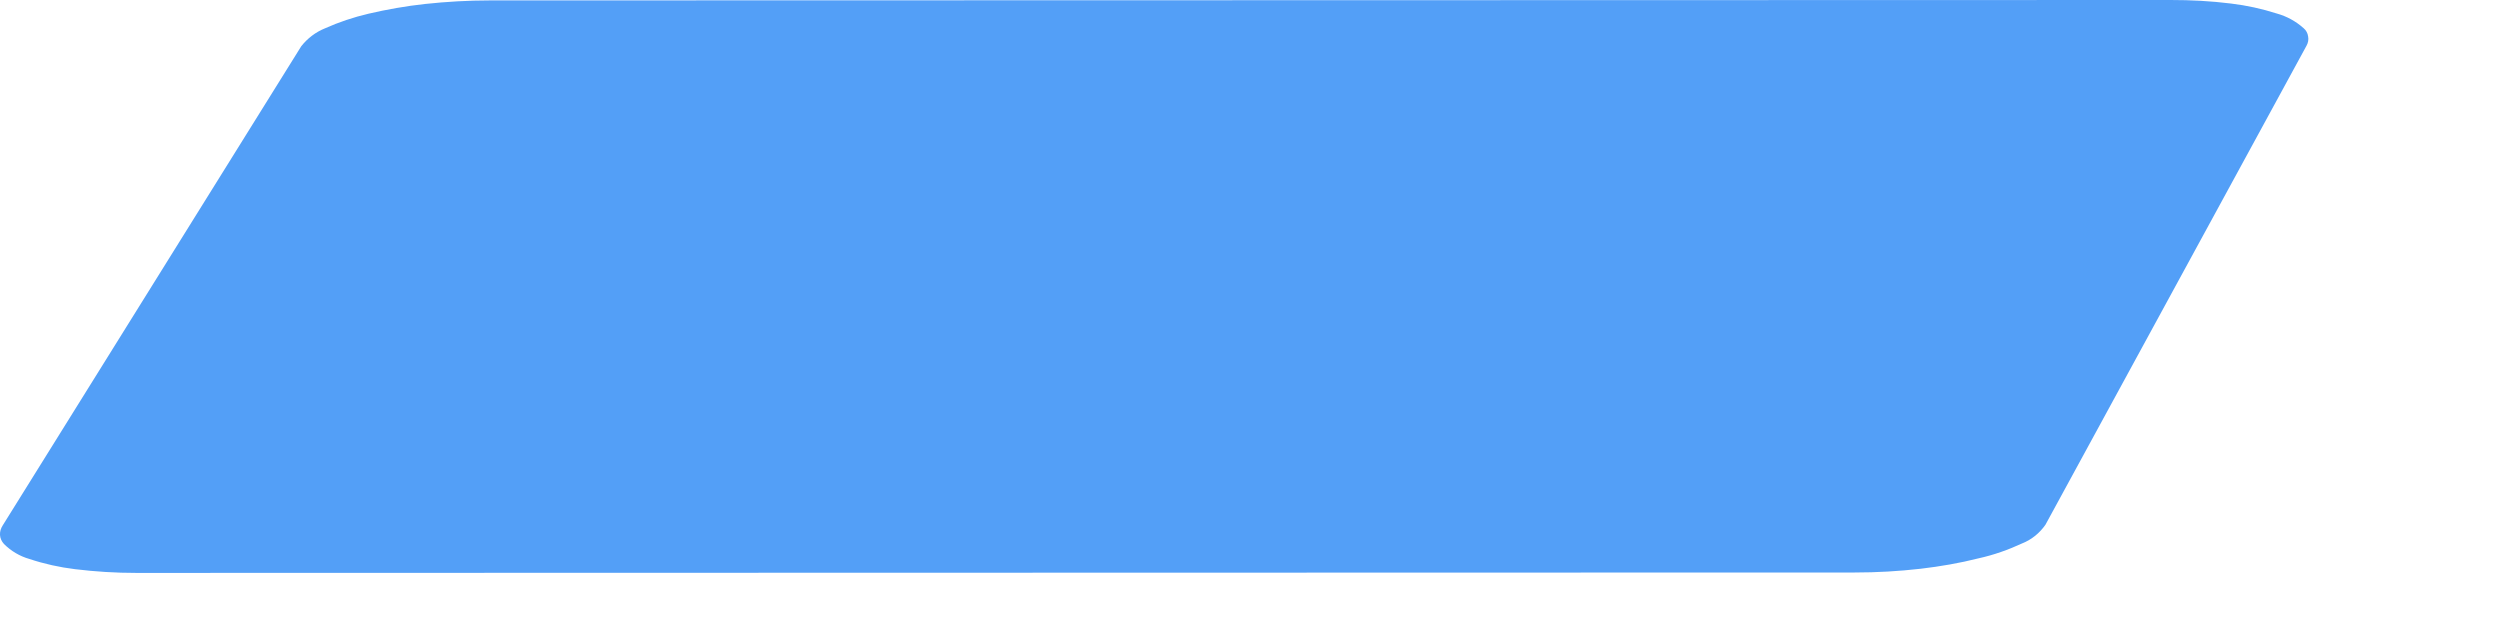 <?xml version="1.0" encoding="utf-8"?>
<svg xmlns="http://www.w3.org/2000/svg" fill="none" height="100%" overflow="visible" preserveAspectRatio="none" style="display: block;" viewBox="0 0 12 3" width="100%">
<path d="M10.419 0L2.351 0.002C2.247 0.002 2.144 0.008 2.041 0.019C1.949 0.029 1.858 0.045 1.768 0.066C1.696 0.083 1.627 0.106 1.56 0.136C1.515 0.154 1.476 0.184 1.446 0.222L0.013 2.522C0.004 2.536 -0.001 2.552 0 2.568C0.001 2.584 0.008 2.599 0.019 2.611C0.053 2.645 0.095 2.67 0.141 2.683C0.213 2.707 0.286 2.723 0.36 2.732C0.458 2.744 0.556 2.75 0.655 2.75L8.903 2.748C9.008 2.748 9.114 2.742 9.219 2.73C9.313 2.719 9.406 2.703 9.497 2.68C9.57 2.664 9.64 2.639 9.707 2.608C9.752 2.59 9.79 2.559 9.818 2.519L11.071 0.22C11.079 0.206 11.082 0.19 11.079 0.175C11.077 0.159 11.069 0.145 11.057 0.135C11.02 0.102 10.976 0.078 10.929 0.065C10.857 0.042 10.784 0.026 10.709 0.017C10.613 0.005 10.516 -7.24971e-05 10.419 0Z" fill="#539FF7" id="Vector"/>
</svg>